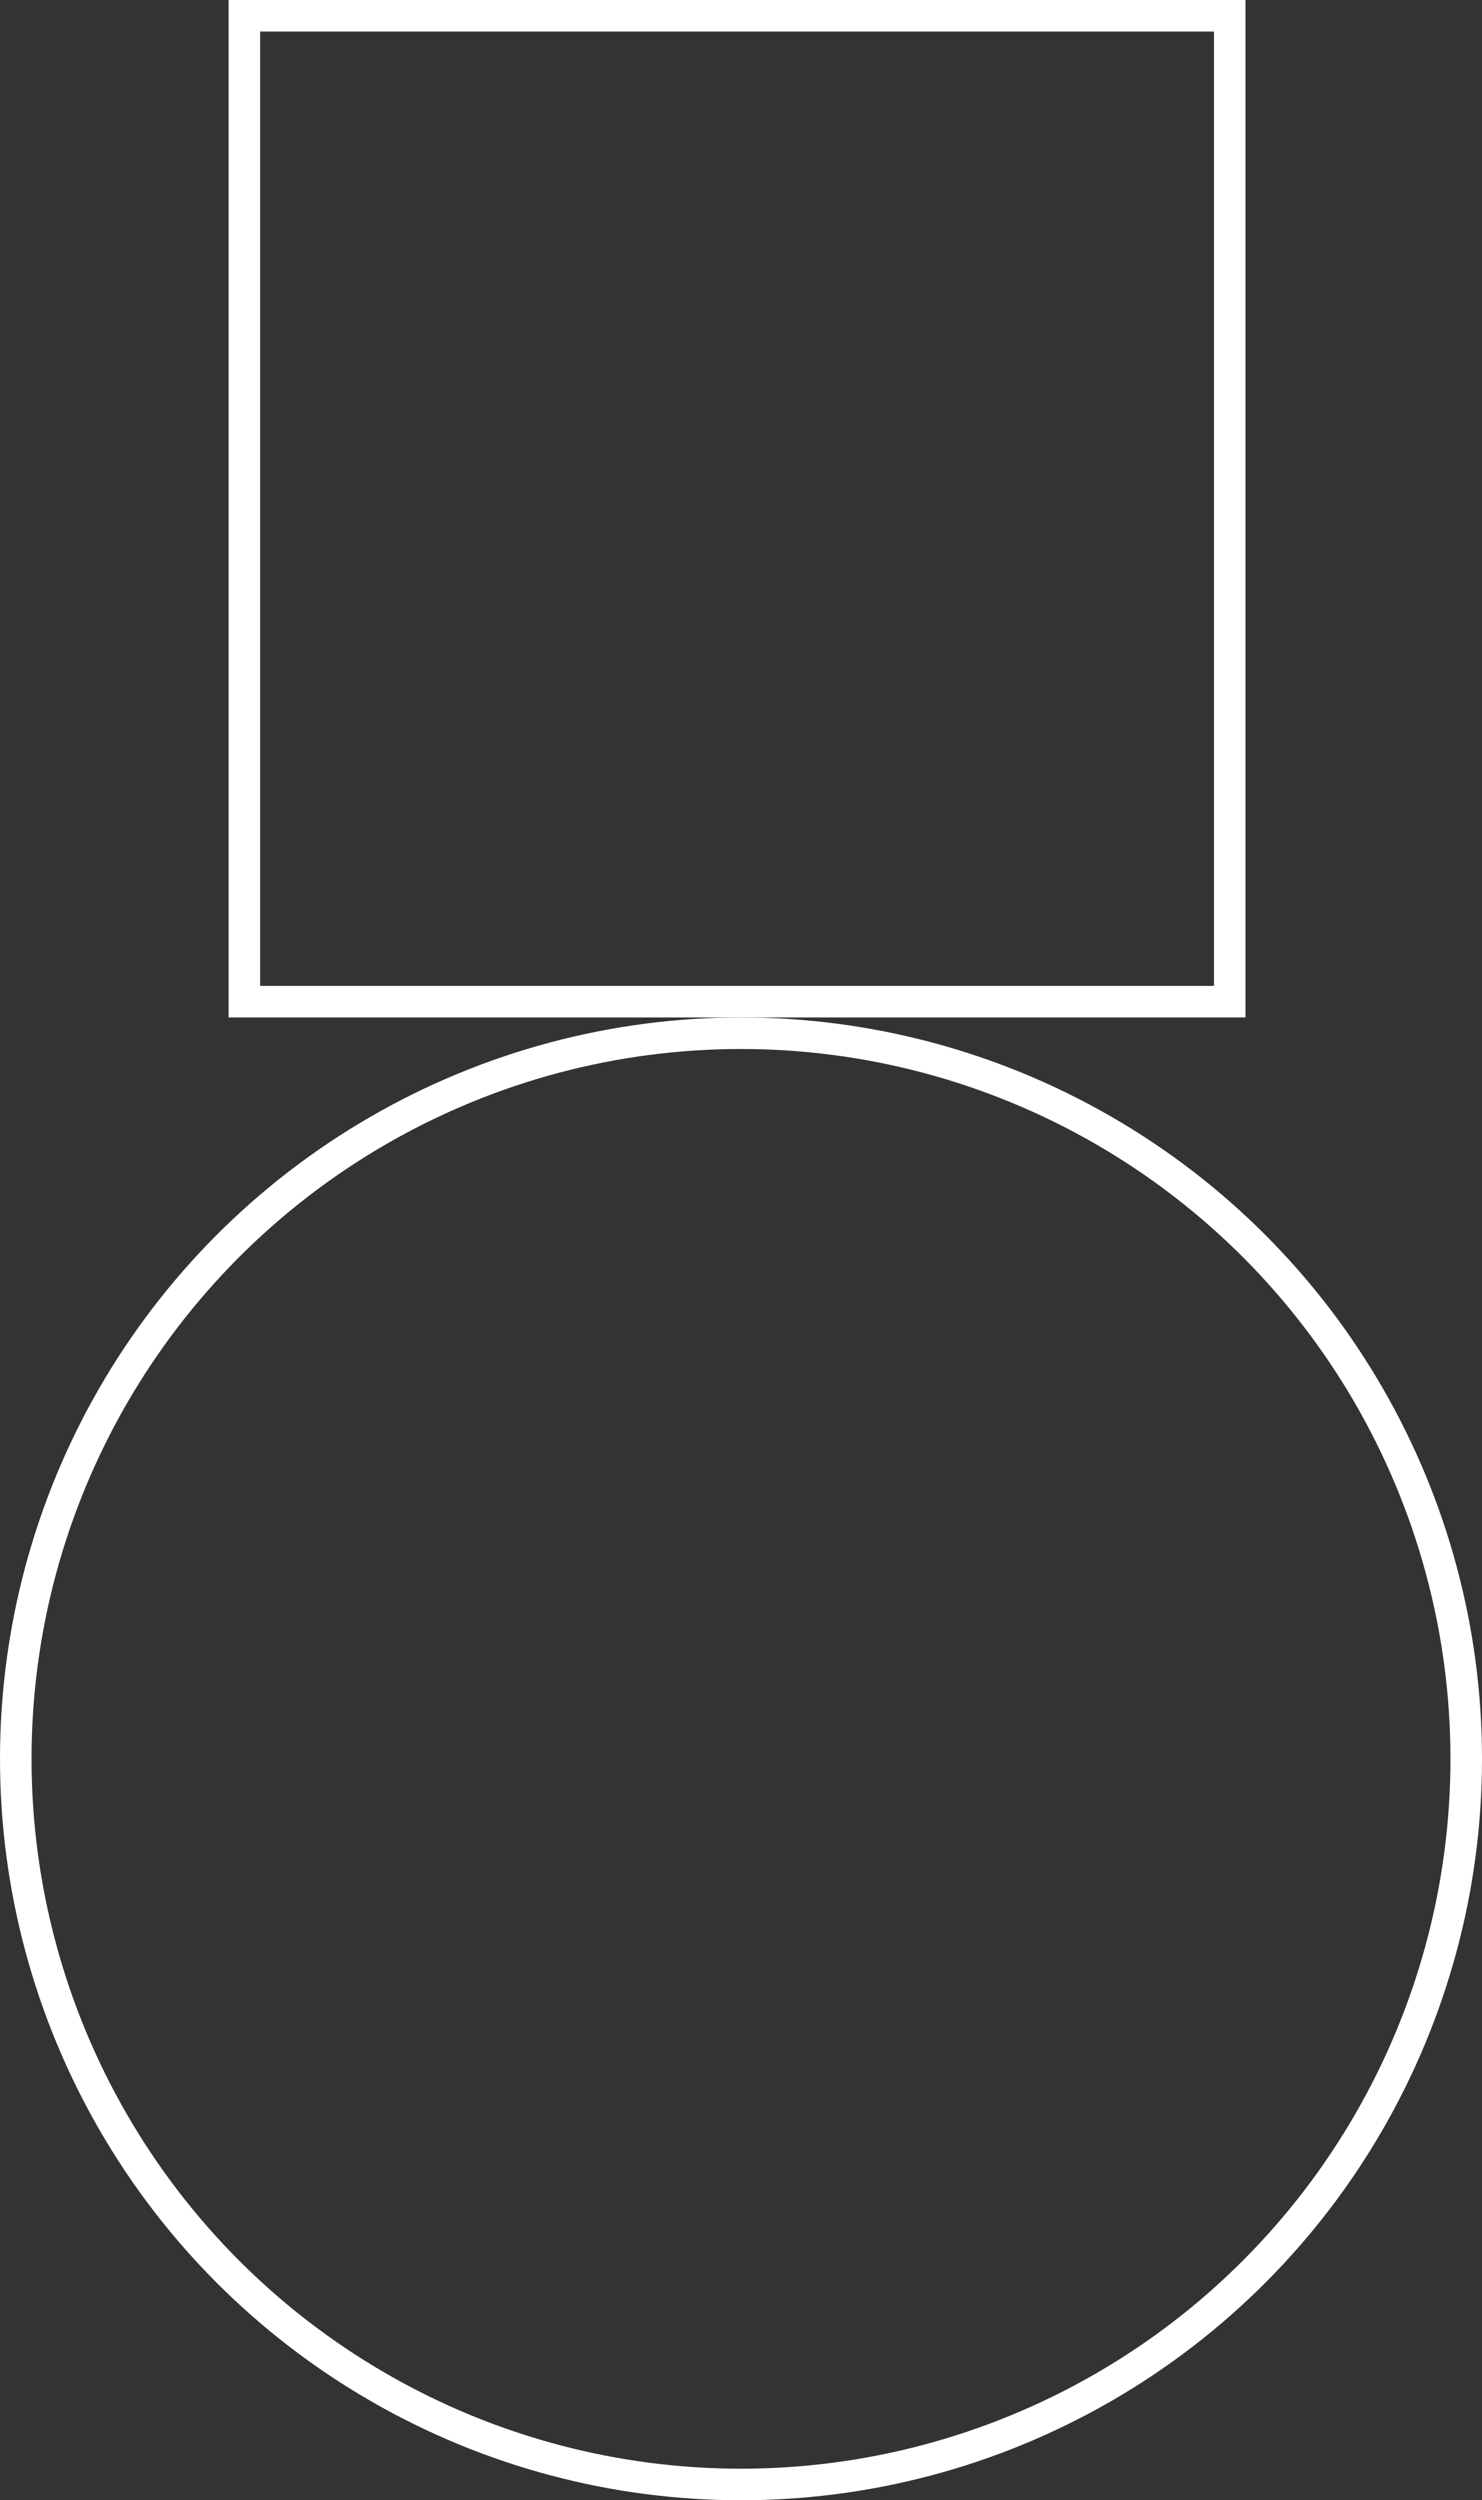<svg xmlns="http://www.w3.org/2000/svg" width="188" height="317" viewBox="0 0 188 317" fill="none"><rect x="0" y="0" width="188" height="317" fill="#333333" stroke="none"/><circle cx="94" cy="223" r="92" stroke="white" stroke-width="4"></circle><rect x="31" y="2" width="125" height="125" stroke="white" stroke-width="4"></rect></svg>